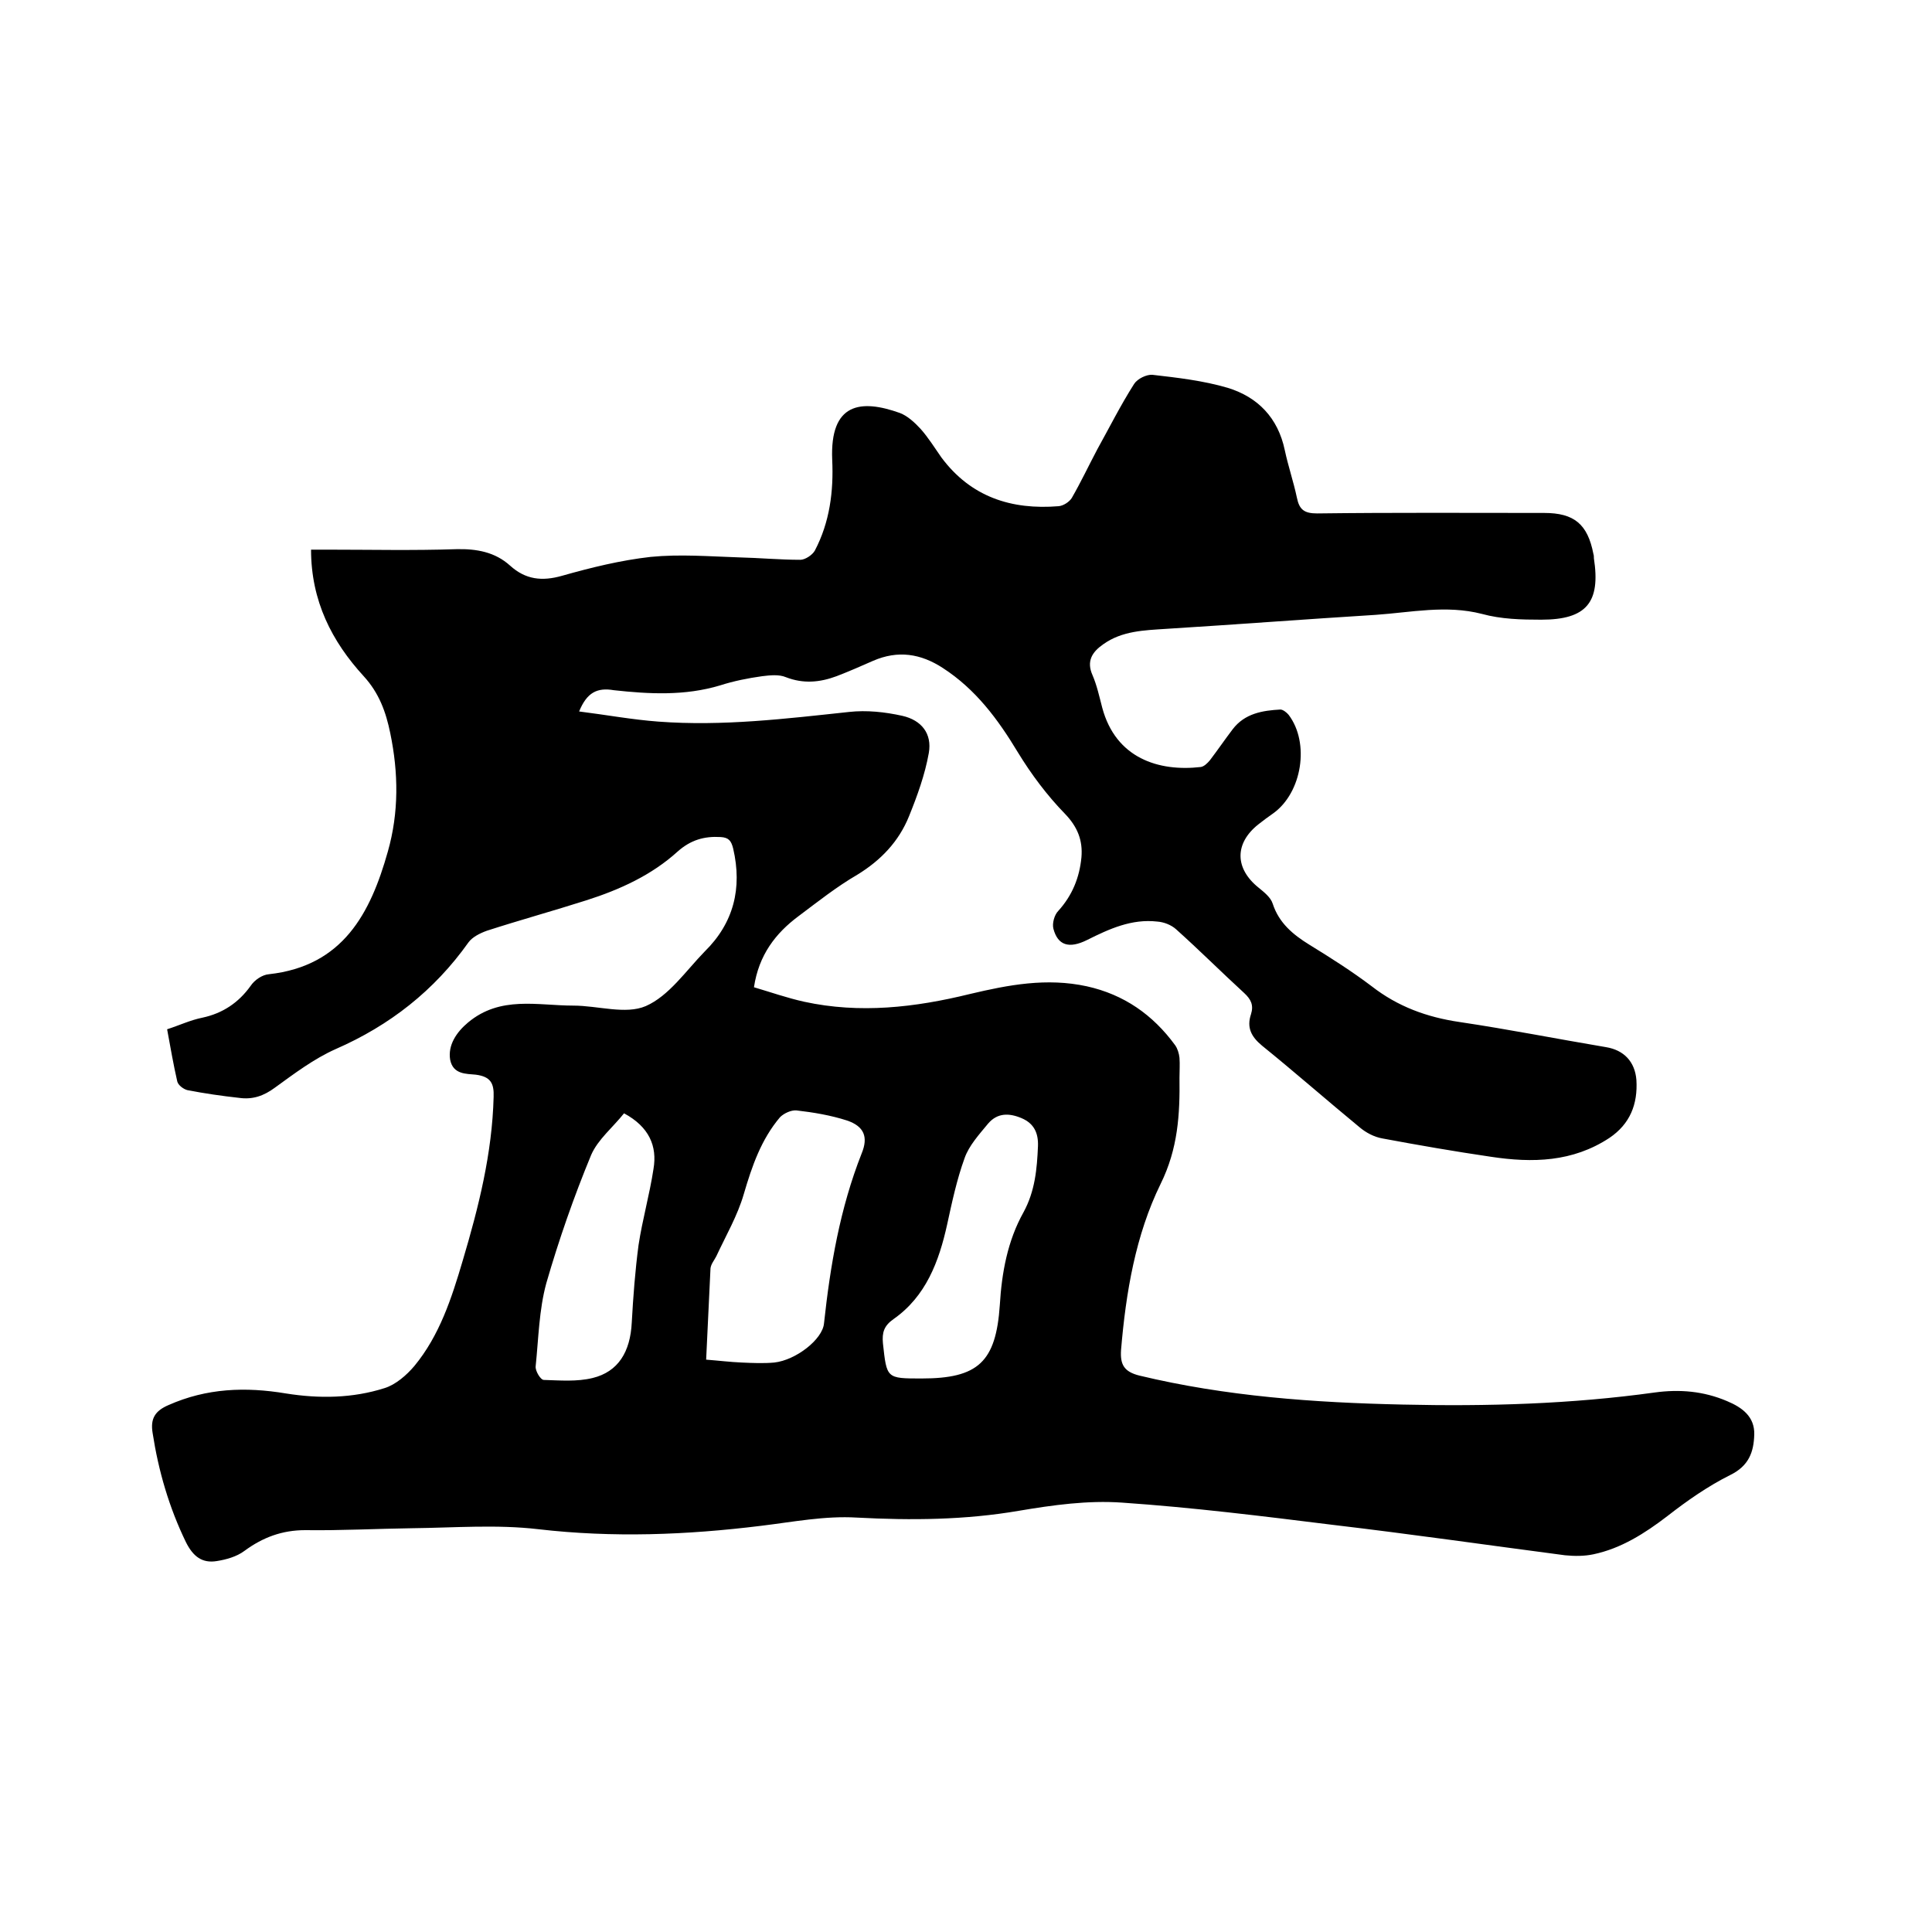 <svg enable-background="new 0 0 400 400" viewBox="0 0 400 400" xmlns="http://www.w3.org/2000/svg"><path d="m119.9 147.3c5.6.7 11 1.7 16.4 2.1 13.3 1 26.4-.6 39.5-2 3.6-.4 7.4 0 11 .8 4 .9 6.2 3.7 5.5 7.7-.8 4.5-2.4 8.9-4.1 13.1-2.1 5.2-5.8 9.1-10.7 12.1-4.3 2.5-8.2 5.6-12.2 8.6-4.7 3.5-8.2 8-9.2 14.7 3.4 1 6.8 2.2 10.4 3 11.5 2.5 22.9 1.2 34.3-1.6 8-1.9 15.9-3.4 24.2-1.6 7.7 1.7 13.7 5.9 18.3 12.2.5.7.8 1.7.9 2.6.1 1.4 0 2.7 0 4.1.1 7.6-.3 14.7-3.9 22-5.2 10.6-7.2 22.5-8.2 34.4-.2 3 .6 4.5 3.8 5.3 17.9 4.3 36.1 5.6 54.5 6 17.5.4 34.9-.1 52.2-2.5 5.1-.7 10.1-.3 15 1.8 3.1 1.3 5.7 3.2 5.6 6.9-.1 3.6-1.1 6.5-5 8.4-4.6 2.3-8.9 5.3-13 8.5-4.7 3.6-9.6 6.7-15.3 7.9-1.9.4-3.9.4-5.9.2-16-2.1-32-4.4-48.1-6.3-14.5-1.8-29-3.6-43.6-4.6-7.1-.5-14.3.5-21.4 1.7-11.1 1.9-22.2 2-33.5 1.4-6.6-.4-13.2.9-19.8 1.7-15.4 1.9-30.7 2.5-46.2.7-8.6-1-17.3-.3-26-.2-7.4.1-14.8.5-22.2.4-4.8 0-8.8 1.5-12.6 4.3-1.6 1.2-3.8 1.8-5.7 2.1-3 .5-4.9-.9-6.4-3.9-3.5-7.2-5.7-14.8-6.9-22.6-.5-3 .5-4.6 3.3-5.8 7.9-3.5 15.9-3.8 24.3-2.4 6.9 1.1 13.8 1 20.4-1.1 2.3-.7 4.6-2.7 6.2-4.6 5.2-6.3 7.7-14 10-21.8 3.3-11.1 6.1-22.2 6.4-33.9.1-2.8-.6-4.2-3.7-4.6-1.9-.2-4.7 0-5.3-3.1-.5-3 1.3-5.7 3.7-7.7 6.7-5.6 14.4-3.5 21.8-3.5 5.1 0 10.8 1.9 15 .1 4.8-2.1 8.3-7.3 12.2-11.3 6-5.9 7.8-13.1 5.9-21.3-.4-1.6-.9-2.3-2.6-2.4-3.4-.2-6.2.6-8.9 3-5.4 4.9-12 7.9-18.9 10.1s-13.8 4.1-20.6 6.3c-1.4.5-3 1.3-3.8 2.4-7.1 10-16.3 17.2-27.5 22.1-4.5 2-8.6 5.1-12.6 8-2.3 1.7-4.6 2.5-7.4 2.1-3.6-.4-7.1-.9-10.7-1.6-.8-.2-1.9-1-2.1-1.8-.8-3.5-1.4-7-2.1-10.8 2.5-.8 4.8-1.9 7.3-2.4 4.2-.9 7.5-3.1 10-6.6.8-1.2 2.4-2.3 3.8-2.4 15.3-1.7 21-12.6 24.6-25.4 2.3-8.1 2.2-16.3.5-24.5-.9-4.4-2.3-8.3-5.5-11.8-6.6-7.2-10.9-15.6-10.9-26.2h3.4c8.9 0 17.8.2 26.7-.1 4.2-.1 8 .6 11.1 3.4 3.2 2.9 6.6 3.3 10.8 2.1 6-1.7 12.1-3.2 18.3-3.9 6.1-.6 12.2-.1 18.3.1 4.2.1 8.5.5 12.7.5 1 0 2.5-1 3-1.9 3.1-5.9 3.9-12.3 3.6-18.8-.5-11.8 5.9-12.6 14-9.7 1.6.6 3.1 2 4.3 3.3 1.6 1.8 2.9 3.9 4.3 5.9 6.1 8.2 14.5 10.9 24.3 10.1 1-.1 2.2-.9 2.7-1.7 1.9-3.3 3.5-6.7 5.3-10.1 2.5-4.5 4.8-9.1 7.6-13.5.7-1.1 2.6-2 3.8-1.9 5.2.6 10.5 1.2 15.6 2.7 6.2 1.9 10.4 6.2 11.8 12.9.7 3.3 1.8 6.5 2.5 9.8.5 2.5 1.5 3.3 4.2 3.3 15.7-.2 31.3-.1 47-.1 6.2 0 9 2.3 10.2 8.5.1.3.1.6.1.9 1.4 9.1-1.5 12.7-10.9 12.7-4.1 0-8.3-.1-12.3-1.2-7.4-1.9-14.7-.3-22 .2-14.5.9-28.9 2-43.4 2.9-4.5.3-9.1.4-13 3.2-2.3 1.6-3.5 3.5-2.2 6.4.9 2.1 1.4 4.4 2 6.7 2.8 10.5 11.7 13.3 20.4 12.3.7-.1 1.4-.8 1.9-1.4 1.6-2.1 3.1-4.3 4.7-6.4 2.5-3.3 6.2-3.9 9.9-4.1.5 0 1.3.6 1.7 1.1 4.4 5.8 2.8 16.1-3.2 20.4-1 .7-2.1 1.5-3.1 2.3-4.9 3.9-4.9 9.1.1 13.1 1.1.9 2.5 2 2.9 3.3 1.3 4 4.2 6.4 7.6 8.5 4.4 2.7 8.8 5.5 12.9 8.6 5.4 4.2 11.4 6.4 18.2 7.4 10.1 1.5 20.2 3.5 30.3 5.2 3.7.6 6 3 6.3 6.8.3 5-1.3 9.1-5.6 12-7.6 5-15.9 5.2-24.5 3.9-7.5-1.1-15-2.4-22.5-3.8-1.7-.3-3.4-1.2-4.7-2.3-6.8-5.6-13.4-11.4-20.2-16.9-2.3-1.9-3.2-3.8-2.3-6.5.6-1.9 0-3.1-1.4-4.4-4.8-4.4-9.3-8.9-14.1-13.2-1-.9-2.5-1.5-3.9-1.6-5.3-.6-9.9 1.5-14.5 3.8-3.8 1.9-6.1 1.1-7-2.3-.3-1.1.2-2.9 1-3.7 2.9-3.2 4.4-6.9 4.8-11.1.3-3.5-.8-6.3-3.4-9-3.7-3.8-7-8.2-9.8-12.8-4.1-6.8-8.7-13-15.5-17.4-4.6-3-9.3-3.7-14.4-1.5-2.5 1.1-5 2.2-7.6 3.2-3.5 1.3-6.9 1.6-10.5.2-1.4-.6-3.3-.4-4.9-.2-2.9.4-5.9 1-8.7 1.9-7.3 2.2-14.7 1.8-22 1-3.5-.6-5.6.5-7.2 4.4zm26.3 134.2c2.6.2 5 .5 7.4.6 2.2.1 4.5.2 6.7 0 4.5-.5 10-4.8 10.3-8.1 1.3-12 3.3-23.8 7.8-35.2 1.4-3.4.5-5.6-3-6.8-3.4-1.1-7-1.7-10.5-2.1-1.1-.1-2.6.6-3.4 1.4-3.9 4.6-5.8 10.1-7.5 15.9-1.3 4.5-3.7 8.6-5.7 12.9-.4.8-1.1 1.6-1.2 2.5-.3 6.2-.6 12.4-.9 18.9zm44.6 3.9c11.7 0 15.4-3.4 16.2-15.2.4-6.7 1.6-13.3 4.9-19.2 2.4-4.4 2.8-9 3-13.7.1-2.7-.8-4.7-3.4-5.8s-5-1.1-6.9 1.1c-1.9 2.3-4 4.6-4.9 7.2-1.6 4.4-2.6 9.1-3.6 13.7-1.7 7.7-4.4 14.9-11.1 19.6-2 1.4-2.4 2.8-2.2 5 .8 7.3.7 7.3 8 7.3zm-61.6-54.9c-2.3 2.9-5.4 5.4-6.8 8.6-3.6 8.7-6.7 17.6-9.3 26.6-1.5 5.5-1.6 11.4-2.2 17.2-.1.9 1 2.8 1.7 2.8 3.4.1 6.8.4 10.1-.4 5.3-1.3 7.8-5.4 8.1-11.5.3-5.4.7-10.7 1.4-16 .8-5.3 2.3-10.5 3.1-15.8.8-4.7-.9-8.7-6.1-11.5z"/></svg>